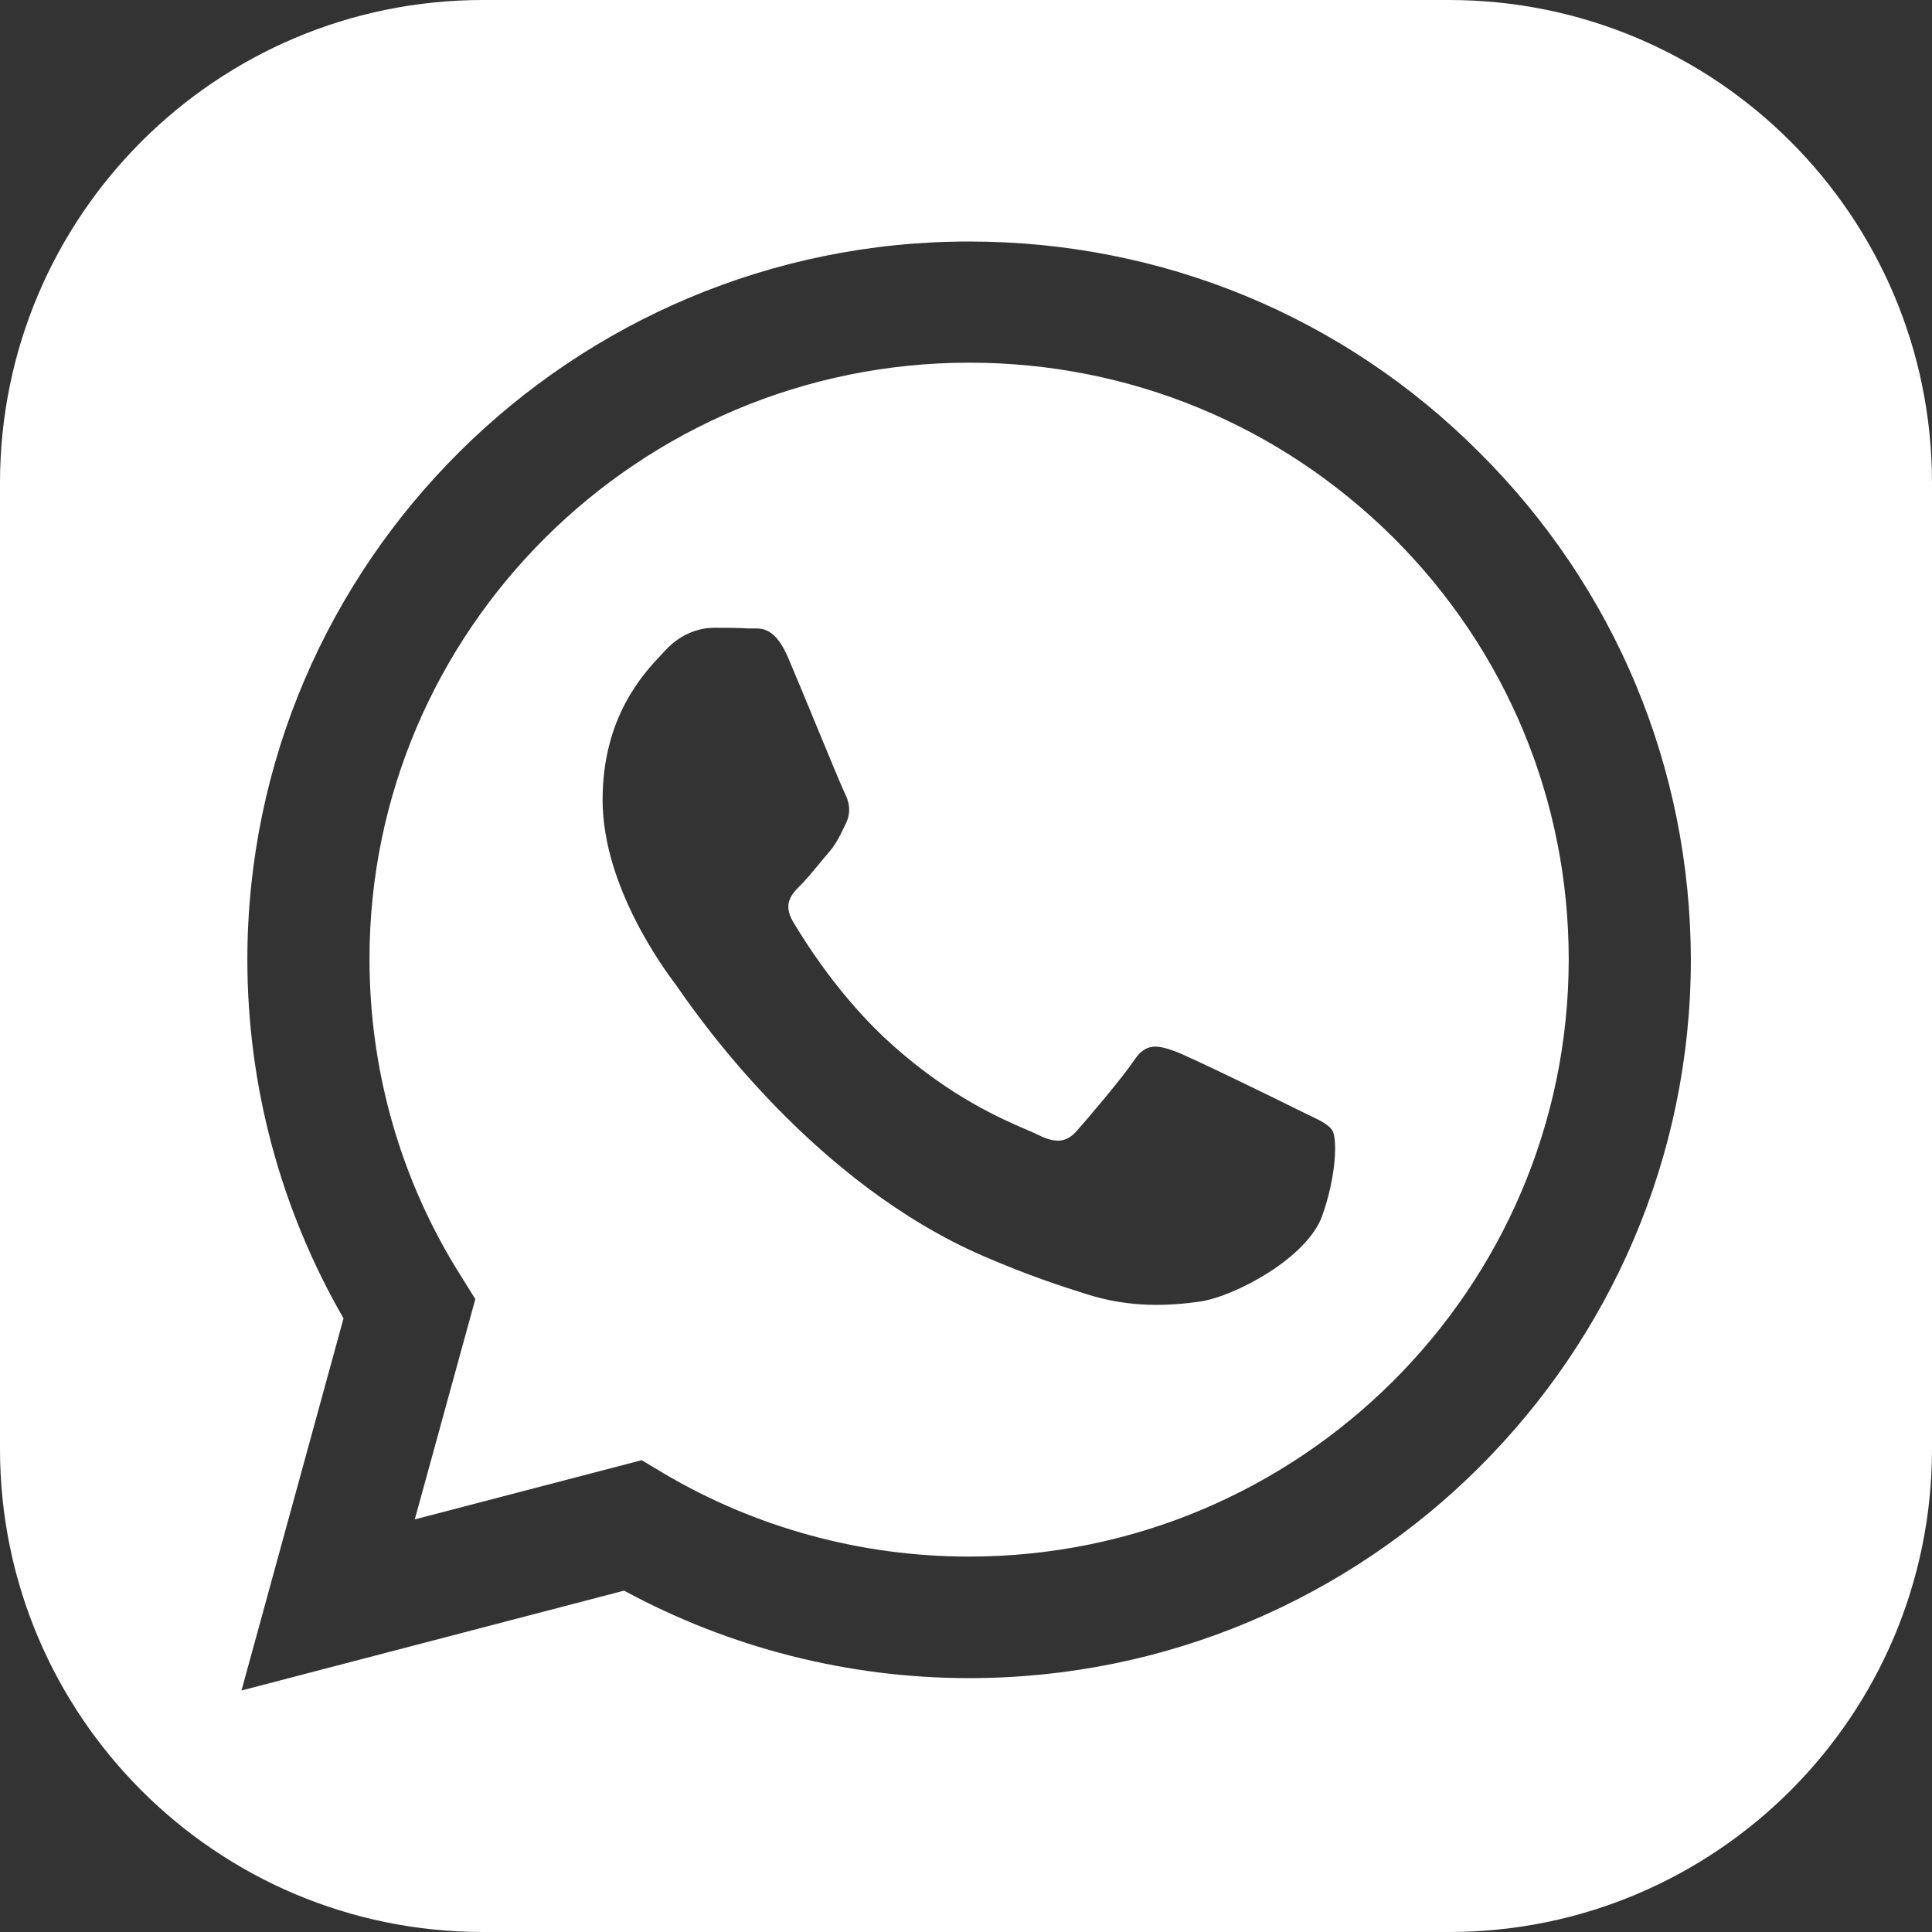 <?xml version="1.0" encoding="UTF-8"?> <svg xmlns="http://www.w3.org/2000/svg" width="32" height="32" viewBox="0 0 32 32" fill="none"><rect x="0" y="0" width="32" height="32" fill="#333333" stroke="none"/> <path fill-rule="evenodd" clip-rule="evenodd" d="M8 0C3.582 0 0 3.582 0 8V24C0 28.418 3.582 32 8 32H24C28.418 32 32 28.418 32 24V8C32 3.582 28.418 0 24 0H8ZM16.049 4C19.246 4 22.248 5.237 24.499 7.49C26.757 9.736 28 12.724 28.006 15.9C28 22.458 22.637 27.795 16.054 27.795H16.049C14.049 27.795 12.084 27.293 10.337 26.346L4 28L5.69 21.836C4.647 20.029 4.097 17.987 4.097 15.889C4.103 9.337 9.466 4 16.049 4ZM10.99 24.402C12.514 25.303 14.261 25.782 16.049 25.782C21.52 25.782 25.977 21.351 25.983 15.895C25.983 13.255 24.952 10.774 23.078 8.904C21.199 7.039 18.707 6.007 16.054 6.007C10.577 6.007 6.12 10.443 6.12 15.883C6.12 17.748 6.641 19.567 7.638 21.14L7.873 21.517L6.87 25.166L10.629 24.185L10.99 24.402ZM19.458 17.411C19.733 17.514 21.199 18.232 21.497 18.381C21.556 18.41 21.611 18.436 21.662 18.461C21.869 18.56 22.01 18.628 22.07 18.728C22.145 18.854 22.145 19.447 21.898 20.143C21.646 20.838 20.454 21.471 19.882 21.557C19.366 21.631 18.718 21.665 18.002 21.437C17.567 21.3 17.011 21.118 16.301 20.81C13.494 19.602 11.602 16.894 11.251 16.392C11.228 16.359 11.211 16.335 11.202 16.322C11.199 16.319 11.197 16.315 11.194 16.311C11.018 16.077 9.981 14.691 9.981 13.249C9.981 11.871 10.66 11.153 10.97 10.826C10.99 10.805 11.008 10.786 11.024 10.768C11.299 10.472 11.62 10.398 11.82 10.398C12.021 10.398 12.222 10.398 12.393 10.409C12.414 10.41 12.436 10.409 12.458 10.409C12.632 10.405 12.85 10.401 13.064 10.917C13.17 11.167 13.338 11.573 13.502 11.969C13.726 12.512 13.943 13.038 13.986 13.123C14.061 13.272 14.107 13.443 14.009 13.642C13.998 13.666 13.987 13.688 13.976 13.71C13.898 13.872 13.842 13.987 13.711 14.138C13.657 14.2 13.601 14.268 13.546 14.335C13.447 14.455 13.348 14.573 13.264 14.657C13.115 14.805 12.961 14.965 13.133 15.262C13.31 15.558 13.906 16.533 14.794 17.32C15.749 18.17 16.579 18.528 16.998 18.709C17.08 18.744 17.146 18.773 17.195 18.797C17.492 18.945 17.67 18.922 17.842 18.723C18.014 18.529 18.587 17.856 18.787 17.559C18.982 17.263 19.183 17.314 19.458 17.411Z" fill="white"></path> </svg> 